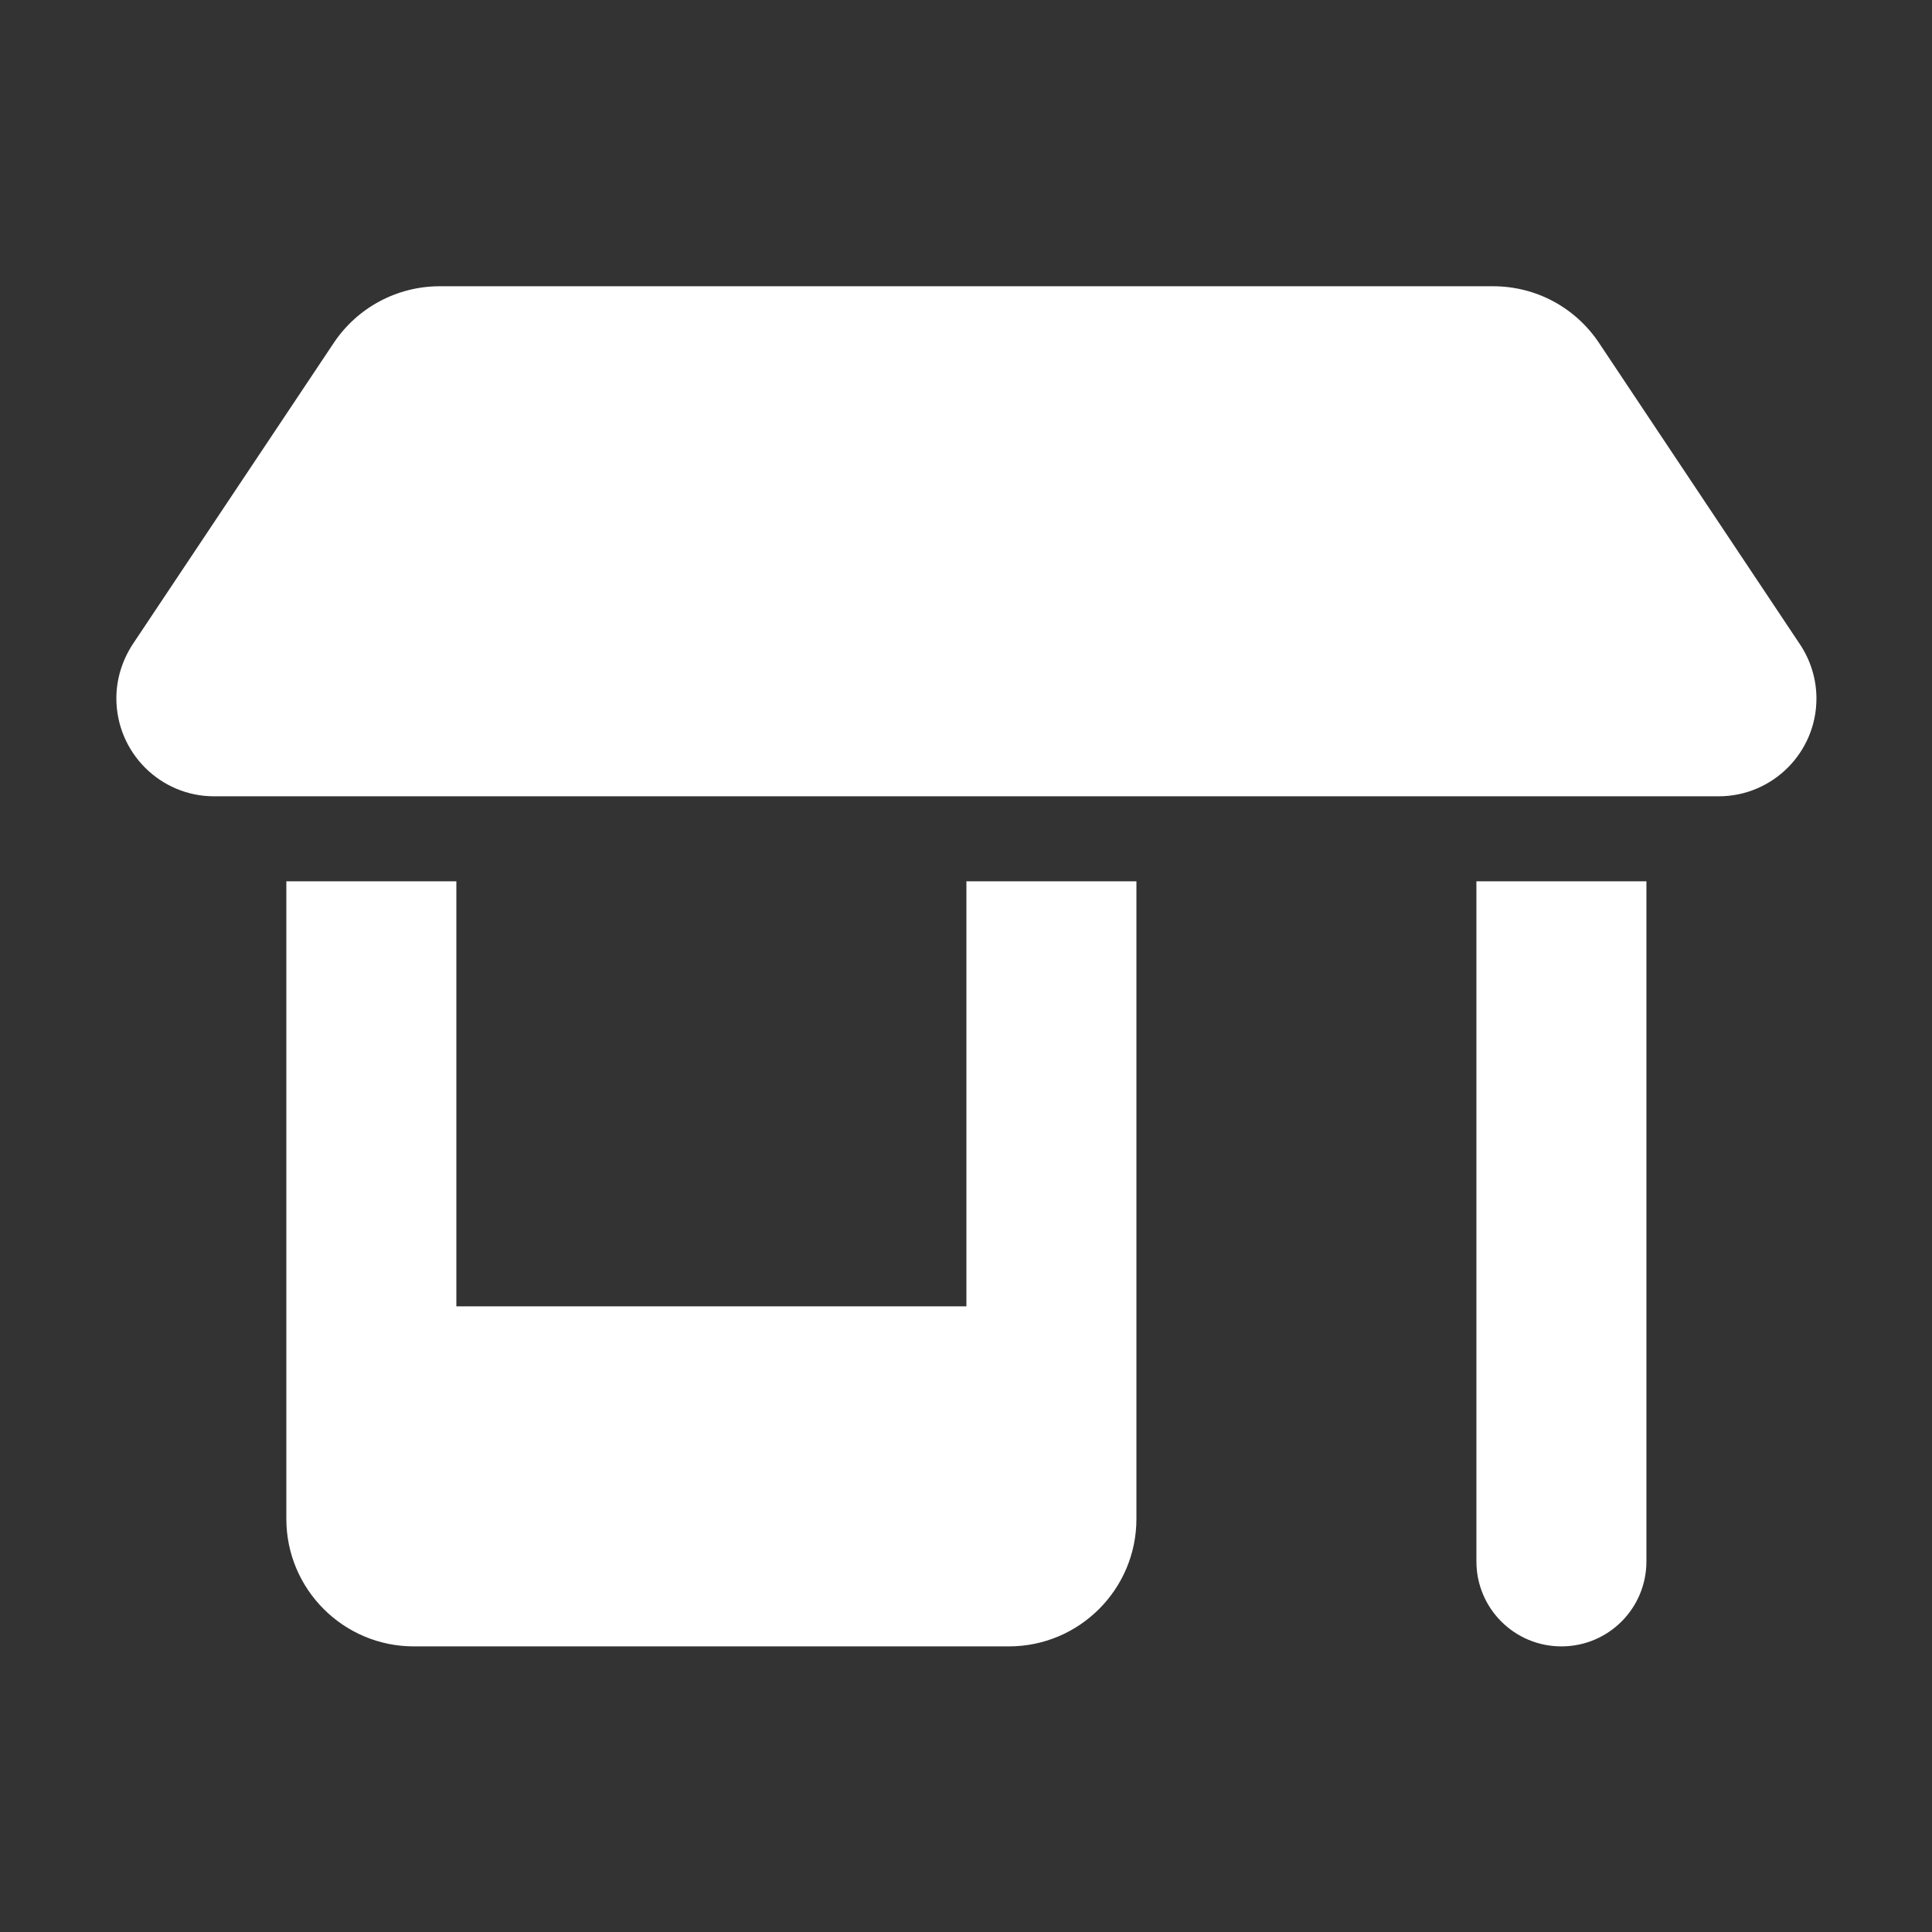 <svg xmlns="http://www.w3.org/2000/svg" xmlns:xlink="http://www.w3.org/1999/xlink" width="250" zoomAndPan="magnify" viewBox="0 0 187.5 187.5" height="250" preserveAspectRatio="xMidYMid meet" version="1.0"><rect x="0" y="0" width="187.5" height="187.5" fill="#333333" stroke="none"/><defs><clipPath id="6ab0a0dd36"><path d="M 11.289 27.781 L 176.289 27.781 L 176.289 159.781 L 11.289 159.781 Z M 11.289 27.781 " clip-rule="nonzero"/></clipPath></defs><g clip-path="url(#6ab0a0dd36)"><path fill="#ffffff" d="M 20.777 77.281 L 166.797 77.281 C 172.031 77.281 176.285 73.027 176.285 67.793 C 176.285 65.91 175.719 64.082 174.688 62.535 L 155.195 33.297 C 152.902 29.844 149.062 27.781 144.91 27.781 L 42.668 27.781 C 38.543 27.781 34.676 29.844 32.379 33.297 L 12.891 62.508 C 11.859 64.082 11.293 65.91 11.293 67.766 C 11.293 73.027 15.547 77.281 20.777 77.281 Z M 27.789 85.531 L 27.789 147.406 C 27.789 154.238 33.332 159.781 40.164 159.781 L 97.914 159.781 C 104.746 159.781 110.289 154.238 110.289 147.406 L 110.289 85.531 L 93.789 85.531 L 93.789 126.781 L 44.289 126.781 L 44.289 85.531 Z M 143.285 85.531 L 143.285 151.531 C 143.285 156.094 146.973 159.781 151.535 159.781 C 156.098 159.781 159.785 156.094 159.785 151.531 L 159.785 85.531 Z M 143.285 85.531 " fill-opacity="1" fill-rule="nonzero"/></g></svg>